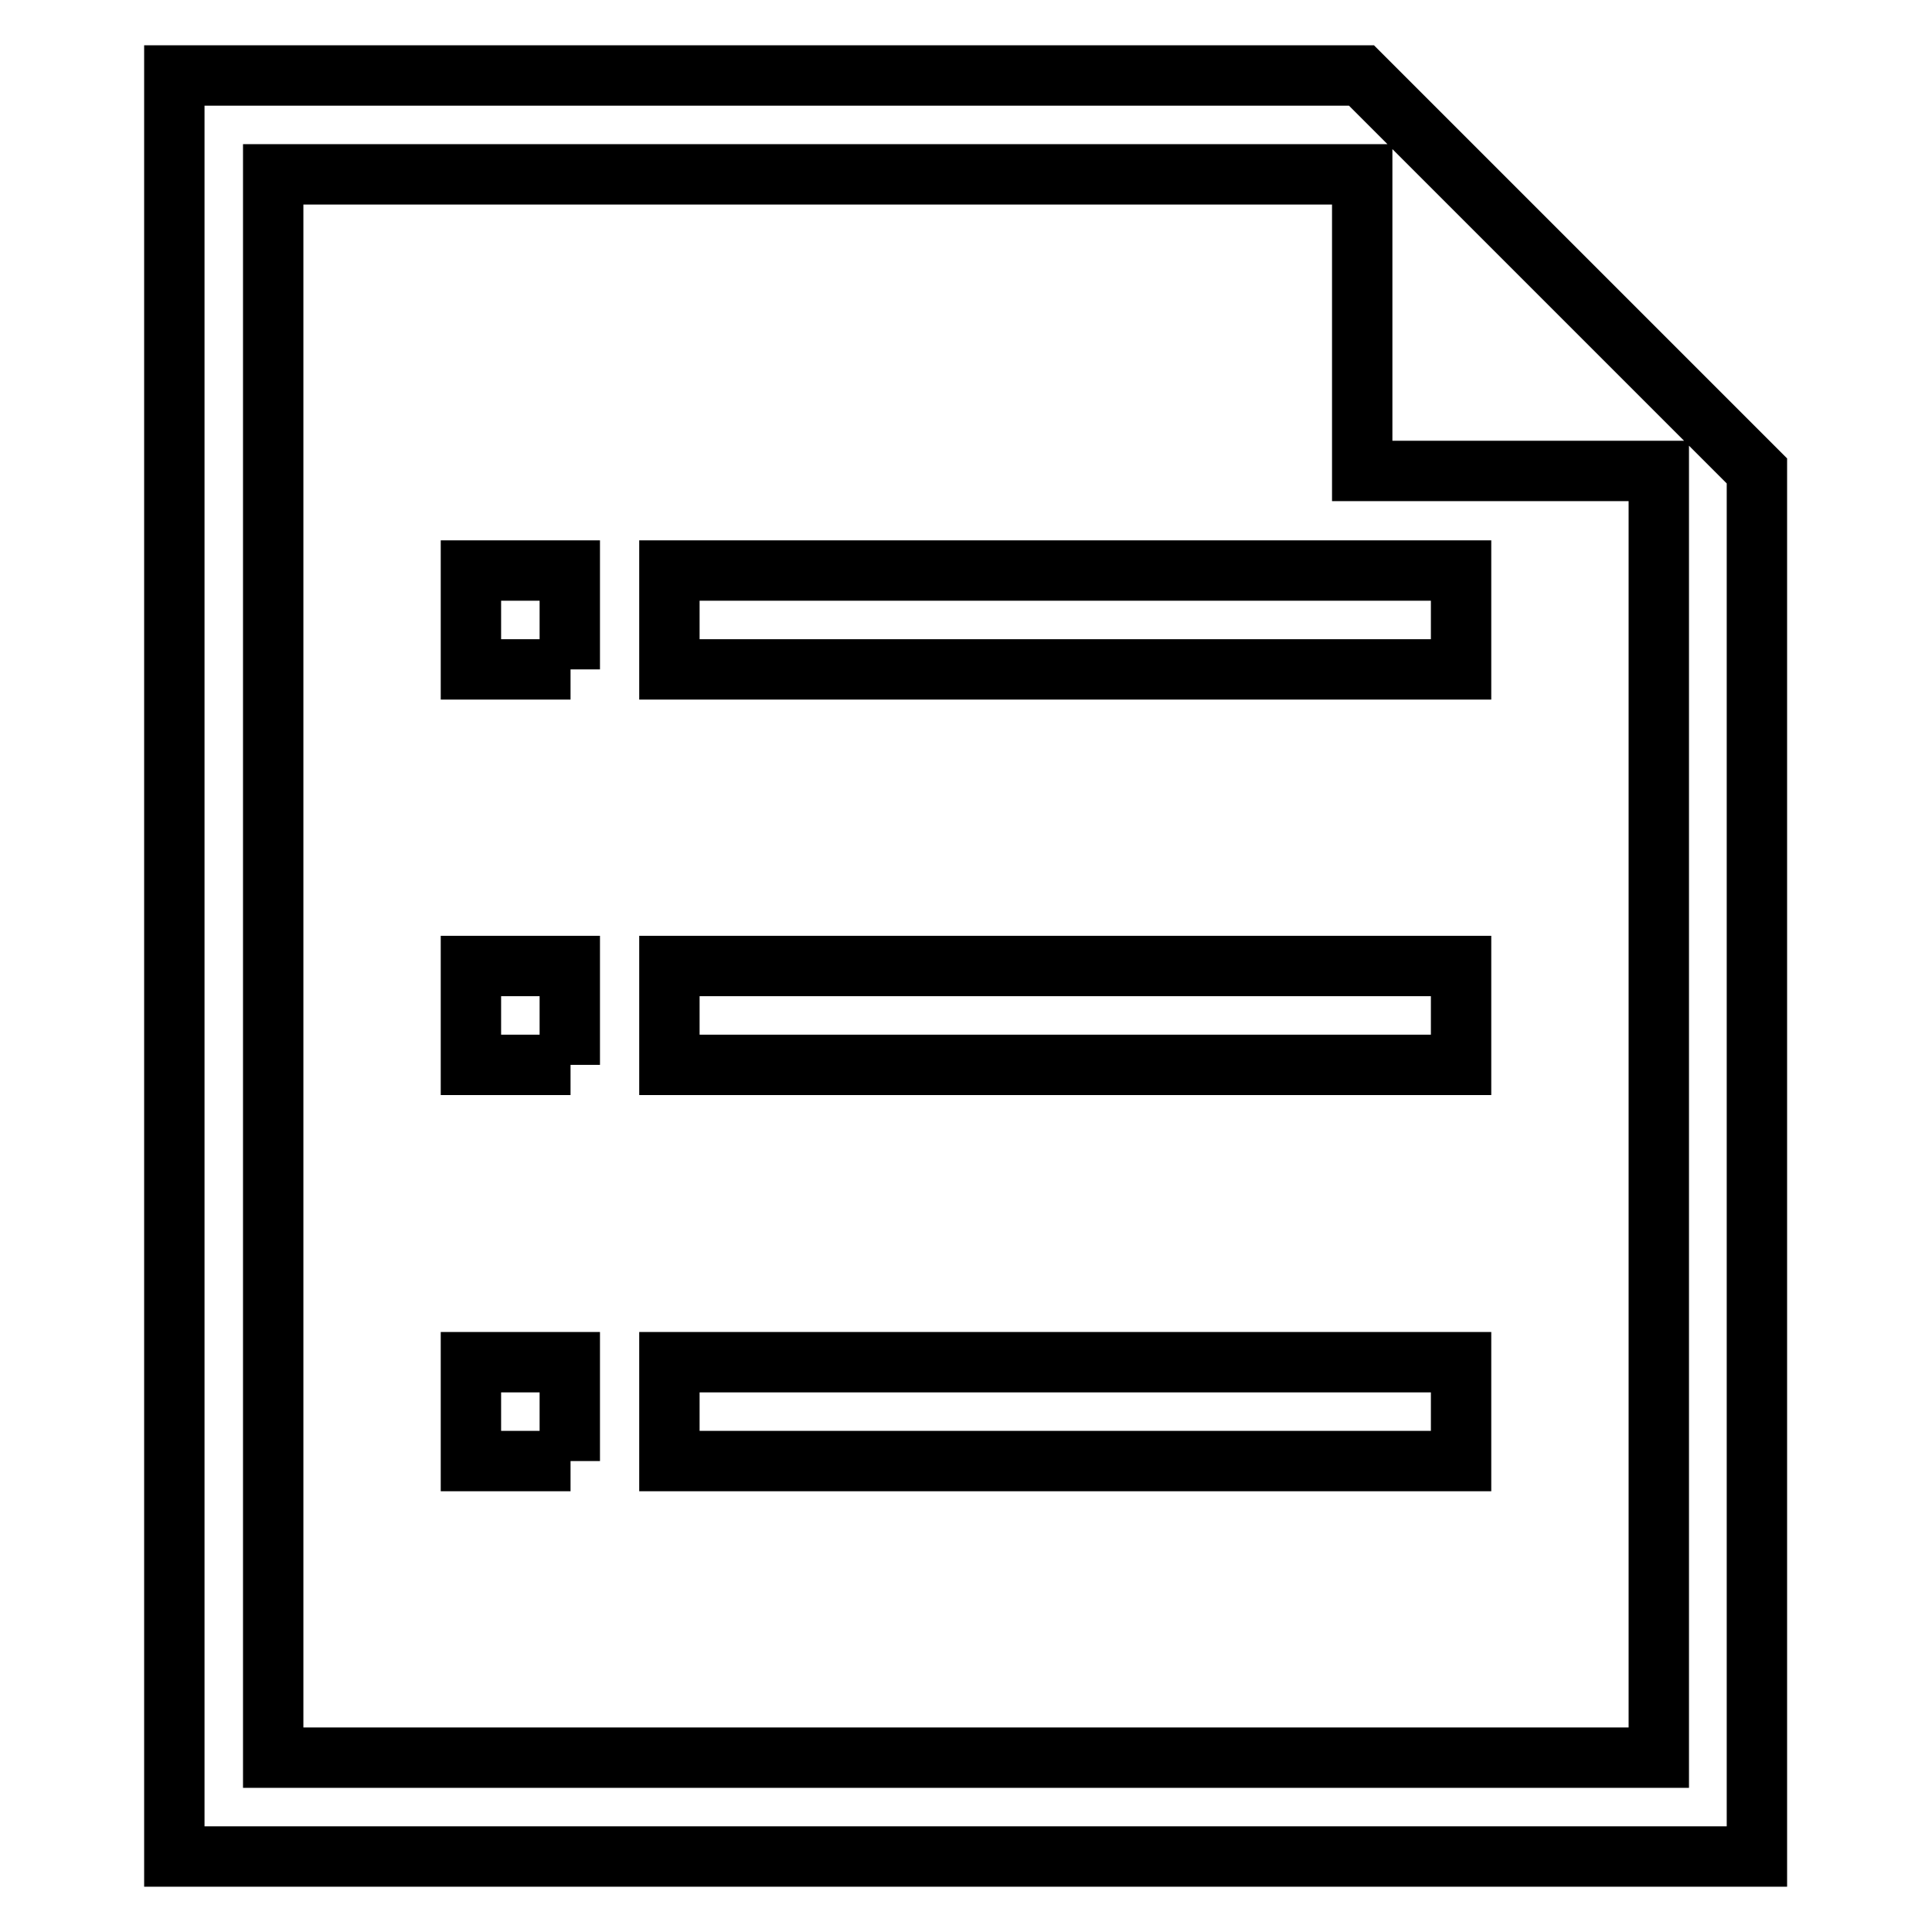 <?xml version="1.0" encoding="utf-8"?>
<!-- Svg Vector Icons : http://www.onlinewebfonts.com/icon -->
<!DOCTYPE svg PUBLIC "-//W3C//DTD SVG 1.1//EN" "http://www.w3.org/Graphics/SVG/1.1/DTD/svg11.dtd">
<svg version="1.1" xmlns="http://www.w3.org/2000/svg" xmlns:xlink="http://www.w3.org/1999/xlink" x="0px" y="0px" viewBox="0 0 256 256" enable-background="new 0 0 256 256" xml:space="preserve">
<g> <path stroke-width="8" fill-opacity="0" stroke="#000000"  d="M23.1,246V10h157.3l26.2,26.2l26.2,26.2V246H23.1z M219.8,62.4h-39.3V23.1H36.2v209.8h183.6V62.4z  M75.6,88.7H62.4V75.6h13.1V88.7z M75.6,141.1H62.4V128h13.1V141.1z M75.6,193.6H62.4v-13.1h13.1V193.6z M193.6,88.7H88.7V75.6 h104.9V88.7z M193.6,141.1H88.7V128h104.9V141.1z M193.6,193.6H88.7v-13.1h104.9V193.6z"/></g>
</svg>